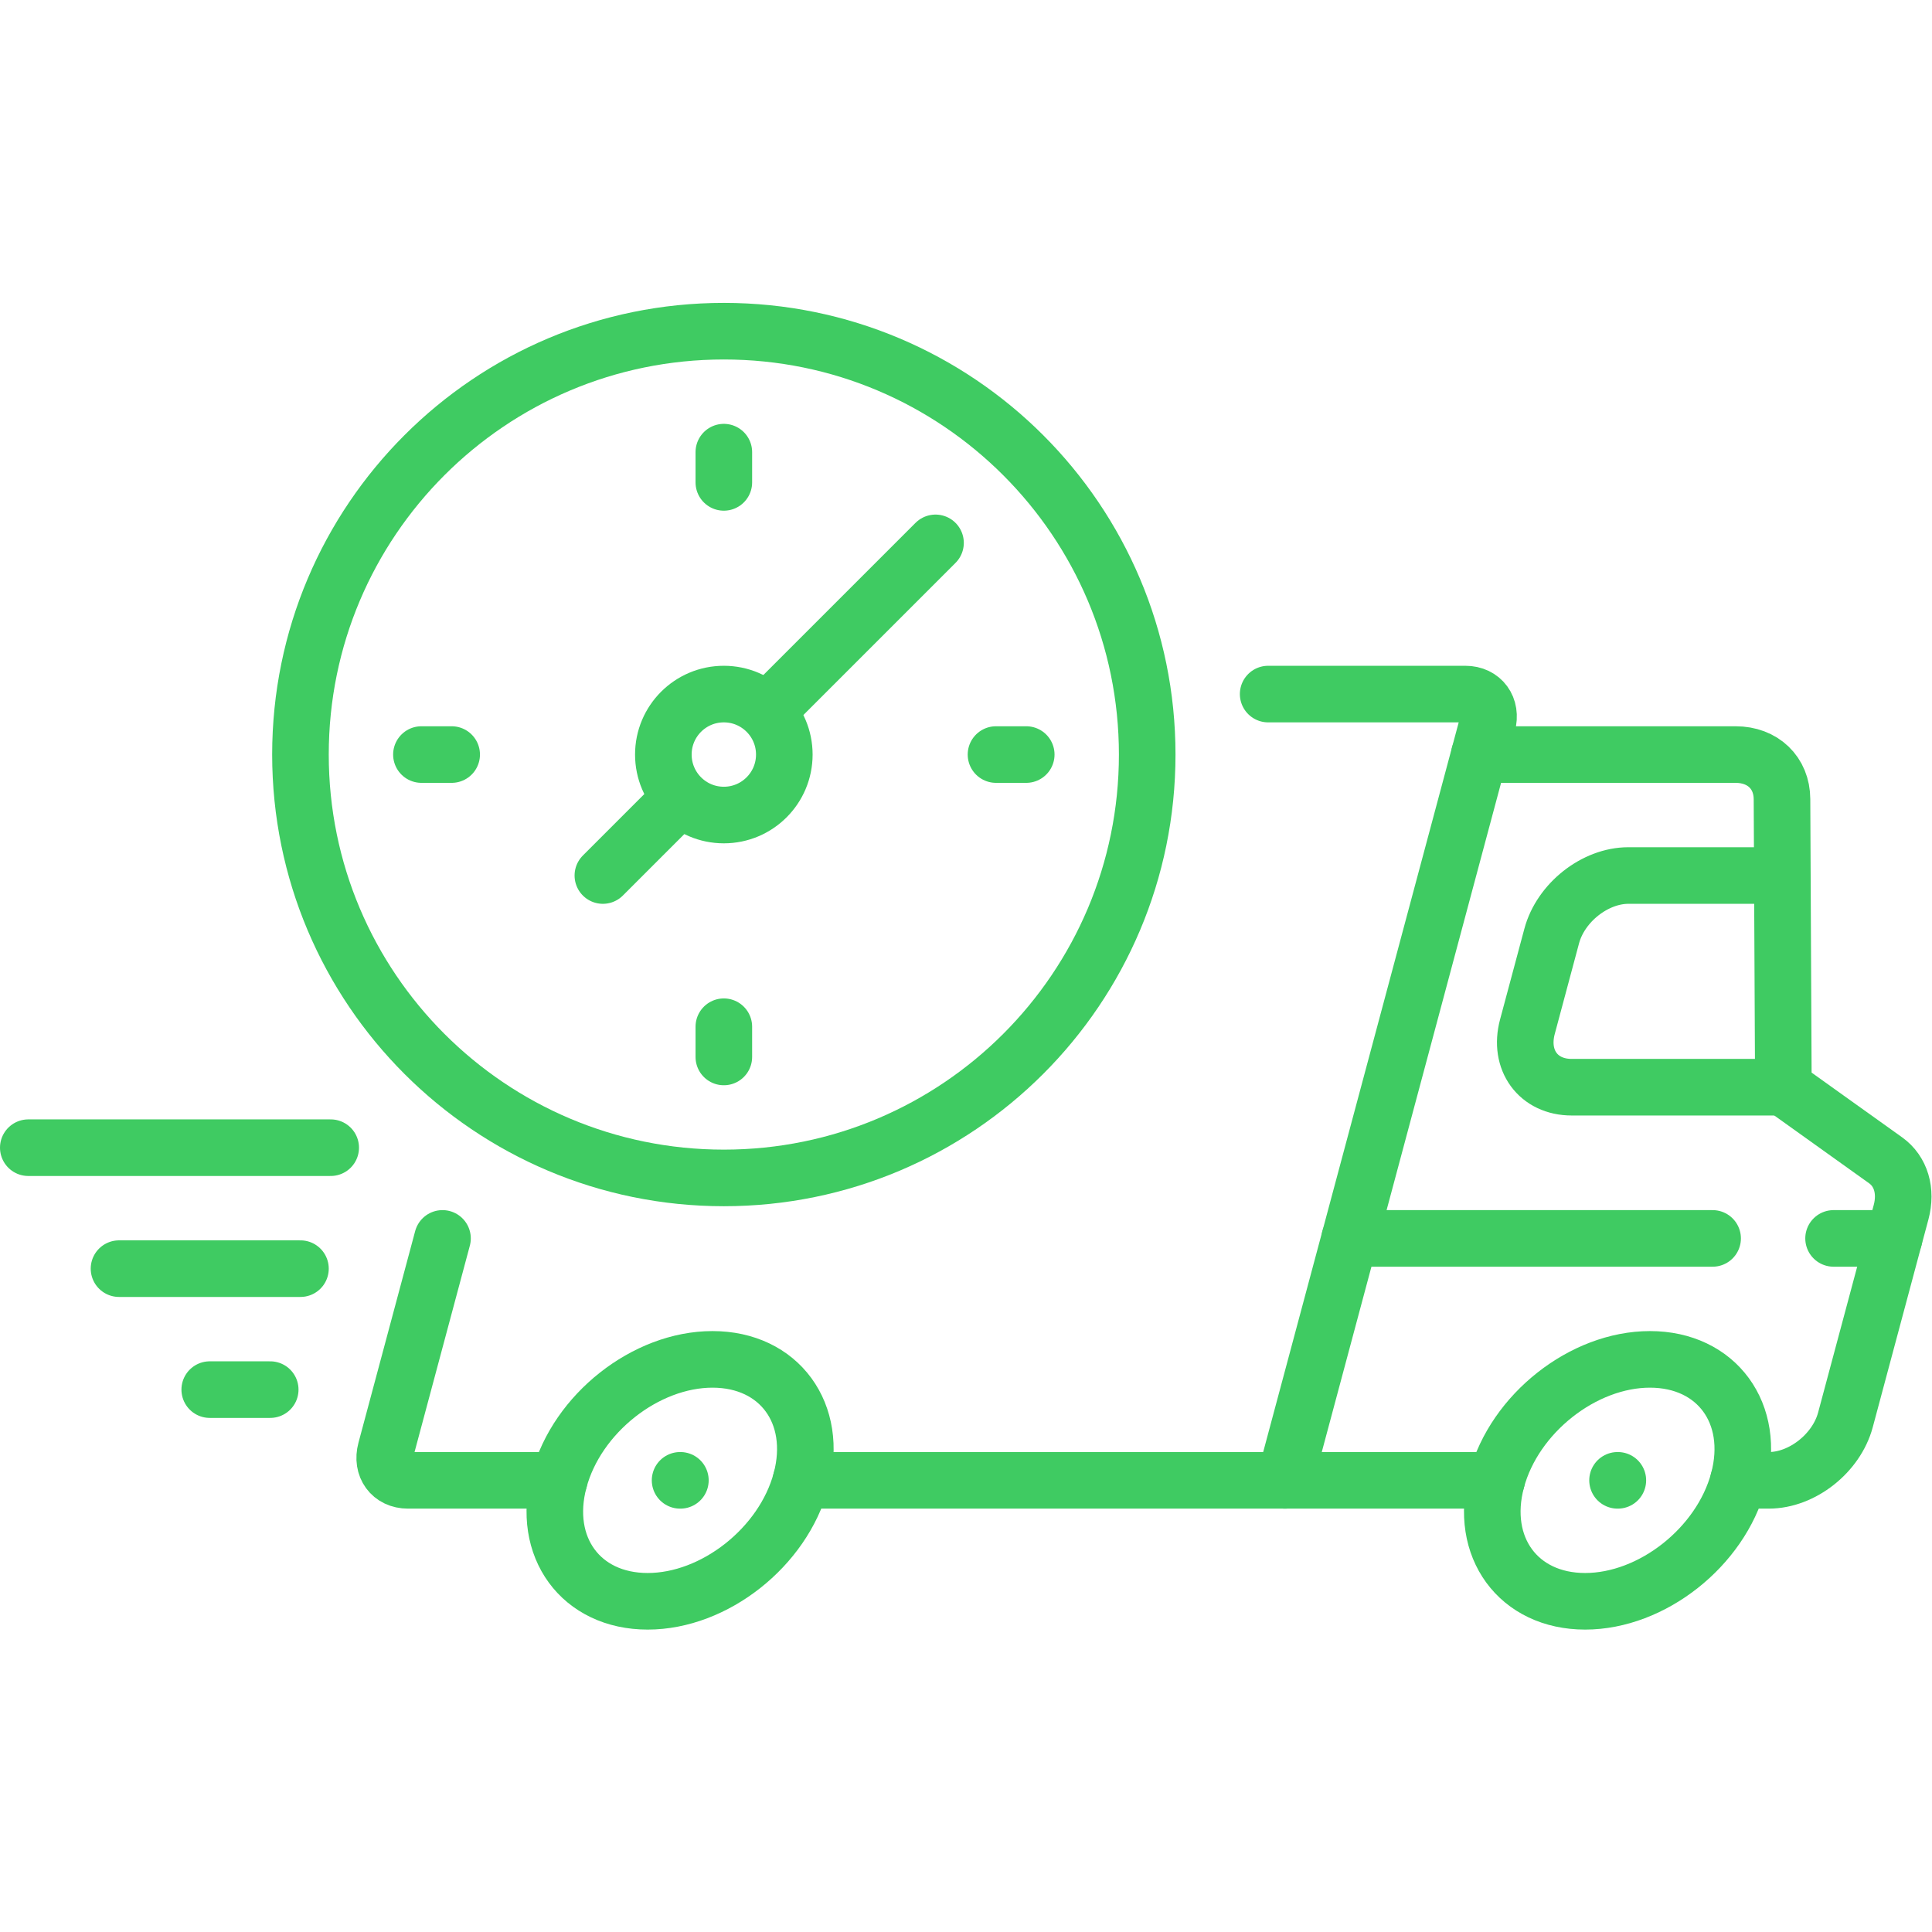 <?xml version="1.0" encoding="UTF-8"?> <svg xmlns="http://www.w3.org/2000/svg" xmlns:xlink="http://www.w3.org/1999/xlink" width="512" height="512" x="0" y="0" viewBox="0 0 682.667 682.667" style="enable-background:new 0 0 512 512" xml:space="preserve" class=""> <g> <defs> <clipPath id="a" clipPathUnits="userSpaceOnUse"> <path d="M0 512h512V0H0Z" fill="#3fcb62" opacity="1" data-original="#000000"></path> </clipPath> </defs> <g clip-path="url(#a)" transform="matrix(1.333 0 0 -1.333 0 682.667)"> <path d="M0 0c-4.745-17.708-22.947-32.064-40.656-32.064S-68.874-17.708-64.129 0c4.745 17.709 22.947 32.065 40.656 32.065S4.745 17.709 0 0Z" style="stroke-linecap: round; stroke-linejoin: round; stroke-miterlimit: 10; stroke-dasharray: none; stroke-opacity: 1;" transform="translate(460.839 119.726)" fill="none" stroke="#3FCB62" stroke-width="15px" stroke-linecap="round" stroke-linejoin="round" stroke-miterlimit="10" stroke-dasharray="none" stroke-opacity="" data-original="#000000" opacity="1" class=""></path> <path d="M0 0h-.08" style="stroke-linecap: round; stroke-linejoin: round; stroke-miterlimit: 10; stroke-dasharray: none; stroke-opacity: 1;" transform="translate(428.854 119.726)" fill="none" stroke="#3FCB62" stroke-width="15px" stroke-linecap="round" stroke-linejoin="round" stroke-miterlimit="10" stroke-dasharray="none" stroke-opacity="" data-original="#000000" opacity="1" class=""></path> <path d="M0 0c-4.745-17.708-22.947-32.064-40.656-32.064S-68.874-17.708-64.129 0c4.745 17.709 22.947 32.065 40.656 32.065S4.745 17.709 0 0Z" style="stroke-linecap: round; stroke-linejoin: round; stroke-miterlimit: 10; stroke-dasharray: none; stroke-opacity: 1;" transform="translate(212.339 119.726)" fill="none" stroke="#3FCB62" stroke-width="15px" stroke-linecap="round" stroke-linejoin="round" stroke-miterlimit="10" stroke-dasharray="none" stroke-opacity="" data-original="#000000" opacity="1" class=""></path> <path d="M0 0h-.08" style="stroke-linecap: round; stroke-linejoin: round; stroke-miterlimit: 10; stroke-dasharray: none; stroke-opacity: 1;" transform="translate(180.355 119.726)" fill="none" stroke="#3FCB62" stroke-width="15px" stroke-linecap="round" stroke-linejoin="round" stroke-miterlimit="10" stroke-dasharray="none" stroke-opacity="" data-original="#000000" opacity="1" class=""></path> <path d="M0 0h184.371" style="stroke-linecap: round; stroke-linejoin: round; stroke-miterlimit: 10; stroke-dasharray: none; stroke-opacity: 1;" transform="translate(212.339 119.726)" fill="none" stroke="#3FCB62" stroke-width="15px" stroke-linecap="round" stroke-linejoin="round" stroke-miterlimit="10" stroke-dasharray="none" stroke-opacity="" data-original="#000000" opacity="1" class=""></path> <path d="M0 0h52.266c4.426 0 7.054-3.589 5.868-8.016L4.436-208.419" style="stroke-linecap: round; stroke-linejoin: round; stroke-miterlimit: 10; stroke-dasharray: none; stroke-opacity: 1;" transform="translate(336.161 328.145)" fill="none" stroke="#3FCB62" stroke-width="15px" stroke-linecap="round" stroke-linejoin="round" stroke-miterlimit="10" stroke-dasharray="none" stroke-opacity="" data-original="#000000" opacity="1" class=""></path> <path d="M0 0h-40.081c-4.427 0-7.054 3.589-5.868 8.016l15.036 56.115" style="stroke-linecap: round; stroke-linejoin: round; stroke-miterlimit: 10; stroke-dasharray: none; stroke-opacity: 1;" transform="translate(148.21 119.726)" fill="none" stroke="#3FCB62" stroke-width="15px" stroke-linecap="round" stroke-linejoin="round" stroke-miterlimit="10" stroke-dasharray="none" stroke-opacity="" data-original="#000000" opacity="1" class=""></path> <path d="M0 0h67.916c7.23 0 12.268-4.839 12.302-11.814l.365-76.363 27.104-19.379c4.053-2.897 5.609-8.115 4.1-13.747l-14.751-55.051c-2.372-8.855-11.473-16.033-20.328-16.033h-8.016" style="stroke-linecap: round; stroke-linejoin: round; stroke-miterlimit: 10; stroke-dasharray: none; stroke-opacity: 1;" transform="translate(392.147 312.113)" fill="none" stroke="#3FCB62" stroke-width="15px" stroke-linecap="round" stroke-linejoin="round" stroke-miterlimit="10" stroke-dasharray="none" stroke-opacity="" data-original="#000000" opacity="1" class=""></path> <path d="M0 0h-16.032" style="stroke-linecap: round; stroke-linejoin: round; stroke-miterlimit: 10; stroke-dasharray: none; stroke-opacity: 1;" transform="translate(502.07 183.855)" fill="none" stroke="#3FCB62" stroke-width="15px" stroke-linecap="round" stroke-linejoin="round" stroke-miterlimit="10" stroke-dasharray="none" stroke-opacity="" data-original="#000000" opacity="1" class=""></path> <path d="M0 0h-96.193" style="stroke-linecap: round; stroke-linejoin: round; stroke-miterlimit: 10; stroke-dasharray: none; stroke-opacity: 1;" transform="translate(453.974 183.855)" fill="none" stroke="#3FCB62" stroke-width="15px" stroke-linecap="round" stroke-linejoin="round" stroke-miterlimit="10" stroke-dasharray="none" stroke-opacity="" data-original="#000000" opacity="1" class=""></path> <path d="M0 0h-56.113c-8.854 0-14.109 7.178-11.736 16.032l6.443 24.049c2.373 8.854 11.474 16.032 20.328 16.032H-.997" style="stroke-linecap: round; stroke-linejoin: round; stroke-miterlimit: 10; stroke-dasharray: none; stroke-opacity: 1;" transform="translate(472.73 223.935)" fill="none" stroke="#3FCB62" stroke-width="15px" stroke-linecap="round" stroke-linejoin="round" stroke-miterlimit="10" stroke-dasharray="none" stroke-opacity="" data-original="#000000" opacity="1" class=""></path> <path d="M0 0c0-61.98-50.245-112.226-112.226-112.226S-224.452-61.98-224.452 0s50.245 112.226 112.226 112.226S0 61.98 0 0Z" style="stroke-linecap: round; stroke-linejoin: round; stroke-miterlimit: 10; stroke-dasharray: none; stroke-opacity: 1;" transform="translate(304.097 312.113)" fill="none" stroke="#3FCB62" stroke-width="15px" stroke-linecap="round" stroke-linejoin="round" stroke-miterlimit="10" stroke-dasharray="none" stroke-opacity="" data-original="#000000" opacity="1" class=""></path> <path d="M0 0c0-8.854-7.178-16.032-16.032-16.032-8.855 0-16.032 7.178-16.032 16.032s7.177 16.032 16.032 16.032C-7.178 16.032 0 8.854 0 0Z" style="stroke-linecap: round; stroke-linejoin: round; stroke-miterlimit: 10; stroke-dasharray: none; stroke-opacity: 1;" transform="translate(207.903 312.113)" fill="none" stroke="#3FCB62" stroke-width="15px" stroke-linecap="round" stroke-linejoin="round" stroke-miterlimit="10" stroke-dasharray="none" stroke-opacity="" data-original="#000000" opacity="1" class=""></path> <path d="m0 0 43.588 43.587" style="stroke-linecap: round; stroke-linejoin: round; stroke-miterlimit: 10; stroke-dasharray: none; stroke-opacity: 1;" transform="translate(204.396 324.638)" fill="none" stroke="#3FCB62" stroke-width="15px" stroke-linecap="round" stroke-linejoin="round" stroke-miterlimit="10" stroke-dasharray="none" stroke-opacity="" data-original="#000000" opacity="1" class=""></path> <path d="m0 0 20.04 20.041" style="stroke-linecap: round; stroke-linejoin: round; stroke-miterlimit: 10; stroke-dasharray: none; stroke-opacity: 1;" transform="translate(159.807 280.048)" fill="none" stroke="#3FCB62" stroke-width="15px" stroke-linecap="round" stroke-linejoin="round" stroke-miterlimit="10" stroke-dasharray="none" stroke-opacity="" data-original="#000000" opacity="1" class=""></path> <path d="M0 0v-8.016" style="stroke-linecap: round; stroke-linejoin: round; stroke-miterlimit: 10; stroke-dasharray: none; stroke-opacity: 1;" transform="translate(191.871 392.274)" fill="none" stroke="#3FCB62" stroke-width="15px" stroke-linecap="round" stroke-linejoin="round" stroke-miterlimit="10" stroke-dasharray="none" stroke-opacity="" data-original="#000000" opacity="1" class=""></path> <path d="M0 0v-8.016" style="stroke-linecap: round; stroke-linejoin: round; stroke-miterlimit: 10; stroke-dasharray: none; stroke-opacity: 1;" transform="translate(191.871 239.968)" fill="none" stroke="#3FCB62" stroke-width="15px" stroke-linecap="round" stroke-linejoin="round" stroke-miterlimit="10" stroke-dasharray="none" stroke-opacity="" data-original="#000000" opacity="1" class=""></path> <path d="M0 0h-8.016" style="stroke-linecap: round; stroke-linejoin: round; stroke-miterlimit: 10; stroke-dasharray: none; stroke-opacity: 1;" transform="translate(272.032 312.113)" fill="none" stroke="#3FCB62" stroke-width="15px" stroke-linecap="round" stroke-linejoin="round" stroke-miterlimit="10" stroke-dasharray="none" stroke-opacity="" data-original="#000000" opacity="1" class=""></path> <path d="M0 0h-8.016" style="stroke-linecap: round; stroke-linejoin: round; stroke-miterlimit: 10; stroke-dasharray: none; stroke-opacity: 1;" transform="translate(119.726 312.113)" fill="none" stroke="#3FCB62" stroke-width="15px" stroke-linecap="round" stroke-linejoin="round" stroke-miterlimit="10" stroke-dasharray="none" stroke-opacity="" data-original="#000000" opacity="1" class=""></path> <path d="M0 0h-80.161" style="stroke-linecap: round; stroke-linejoin: round; stroke-miterlimit: 10; stroke-dasharray: none; stroke-opacity: 1;" transform="translate(87.661 207.903)" fill="none" stroke="#3FCB62" stroke-width="15px" stroke-linecap="round" stroke-linejoin="round" stroke-miterlimit="10" stroke-dasharray="none" stroke-opacity="" data-original="#000000" opacity="1" class=""></path> <path d="M0 0h-48.097" style="stroke-linecap: round; stroke-linejoin: round; stroke-miterlimit: 10; stroke-dasharray: none; stroke-opacity: 1;" transform="translate(79.645 175.839)" fill="none" stroke="#3FCB62" stroke-width="15px" stroke-linecap="round" stroke-linejoin="round" stroke-miterlimit="10" stroke-dasharray="none" stroke-opacity="" data-original="#000000" opacity="1" class=""></path> <path d="M0 0h-16.032" style="stroke-linecap: round; stroke-linejoin: round; stroke-miterlimit: 10; stroke-dasharray: none; stroke-opacity: 1;" transform="translate(71.629 143.774)" fill="none" stroke="#3FCB62" stroke-width="15px" stroke-linecap="round" stroke-linejoin="round" stroke-miterlimit="10" stroke-dasharray="none" stroke-opacity="" data-original="#000000" opacity="1" class=""></path> </g> </g> </svg> 
